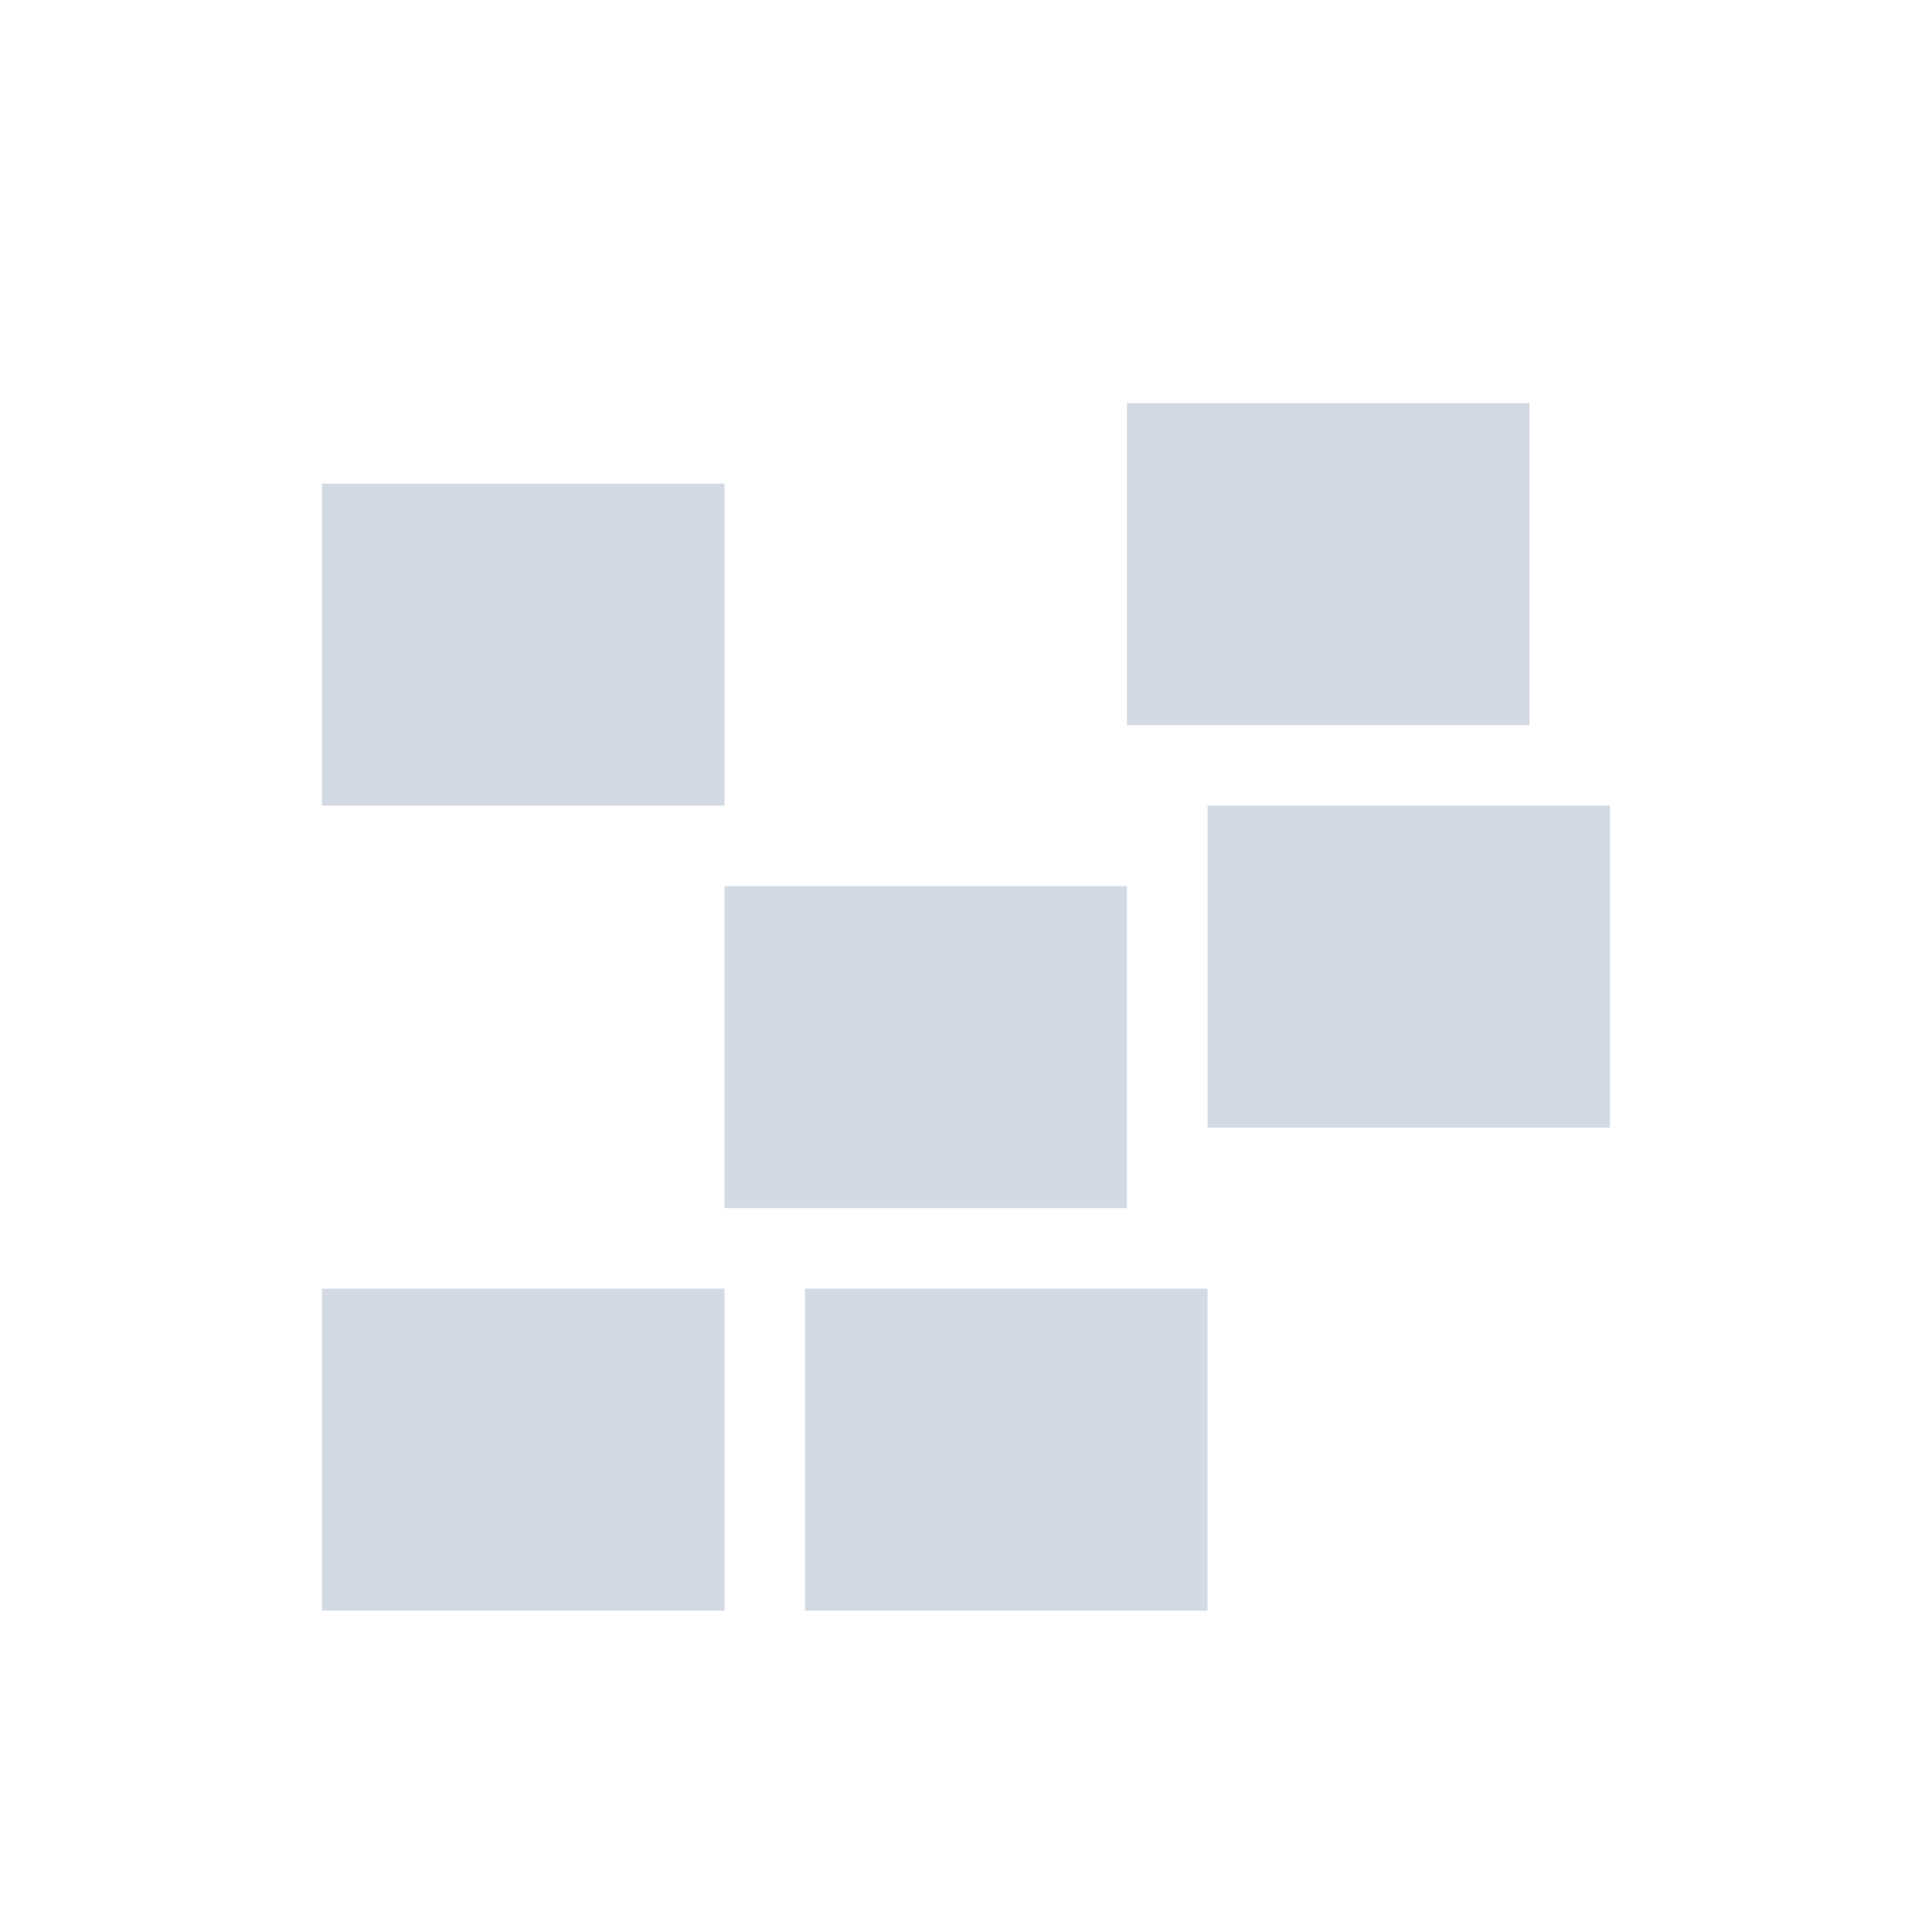 <svg xmlns="http://www.w3.org/2000/svg" width="12pt" height="12pt" version="1.1" viewBox="0 0 12 12">
 <g>
  <path style="fill:rgb(82.745%,85.49%,89.02%)" d="M 7 2.504 L 7 4.504 L 9.5 4.504 L 9.5 2.504 Z M 2 3.004 L 2 5.004 L 4.5 5.004 L 4.5 3.004 Z M 7.5 5.004 L 7.5 7.004 L 10 7.004 L 10 5.004 Z M 4.5 5.504 L 4.5 7.504 L 7 7.504 L 7 5.504 Z M 2 8.004 L 2 10.004 L 4.5 10.004 L 4.5 8.004 Z M 5 8.004 L 5 10.004 L 7.5 10.004 L 7.5 8.004 Z M 5 8.004"/>
 </g>
</svg>
